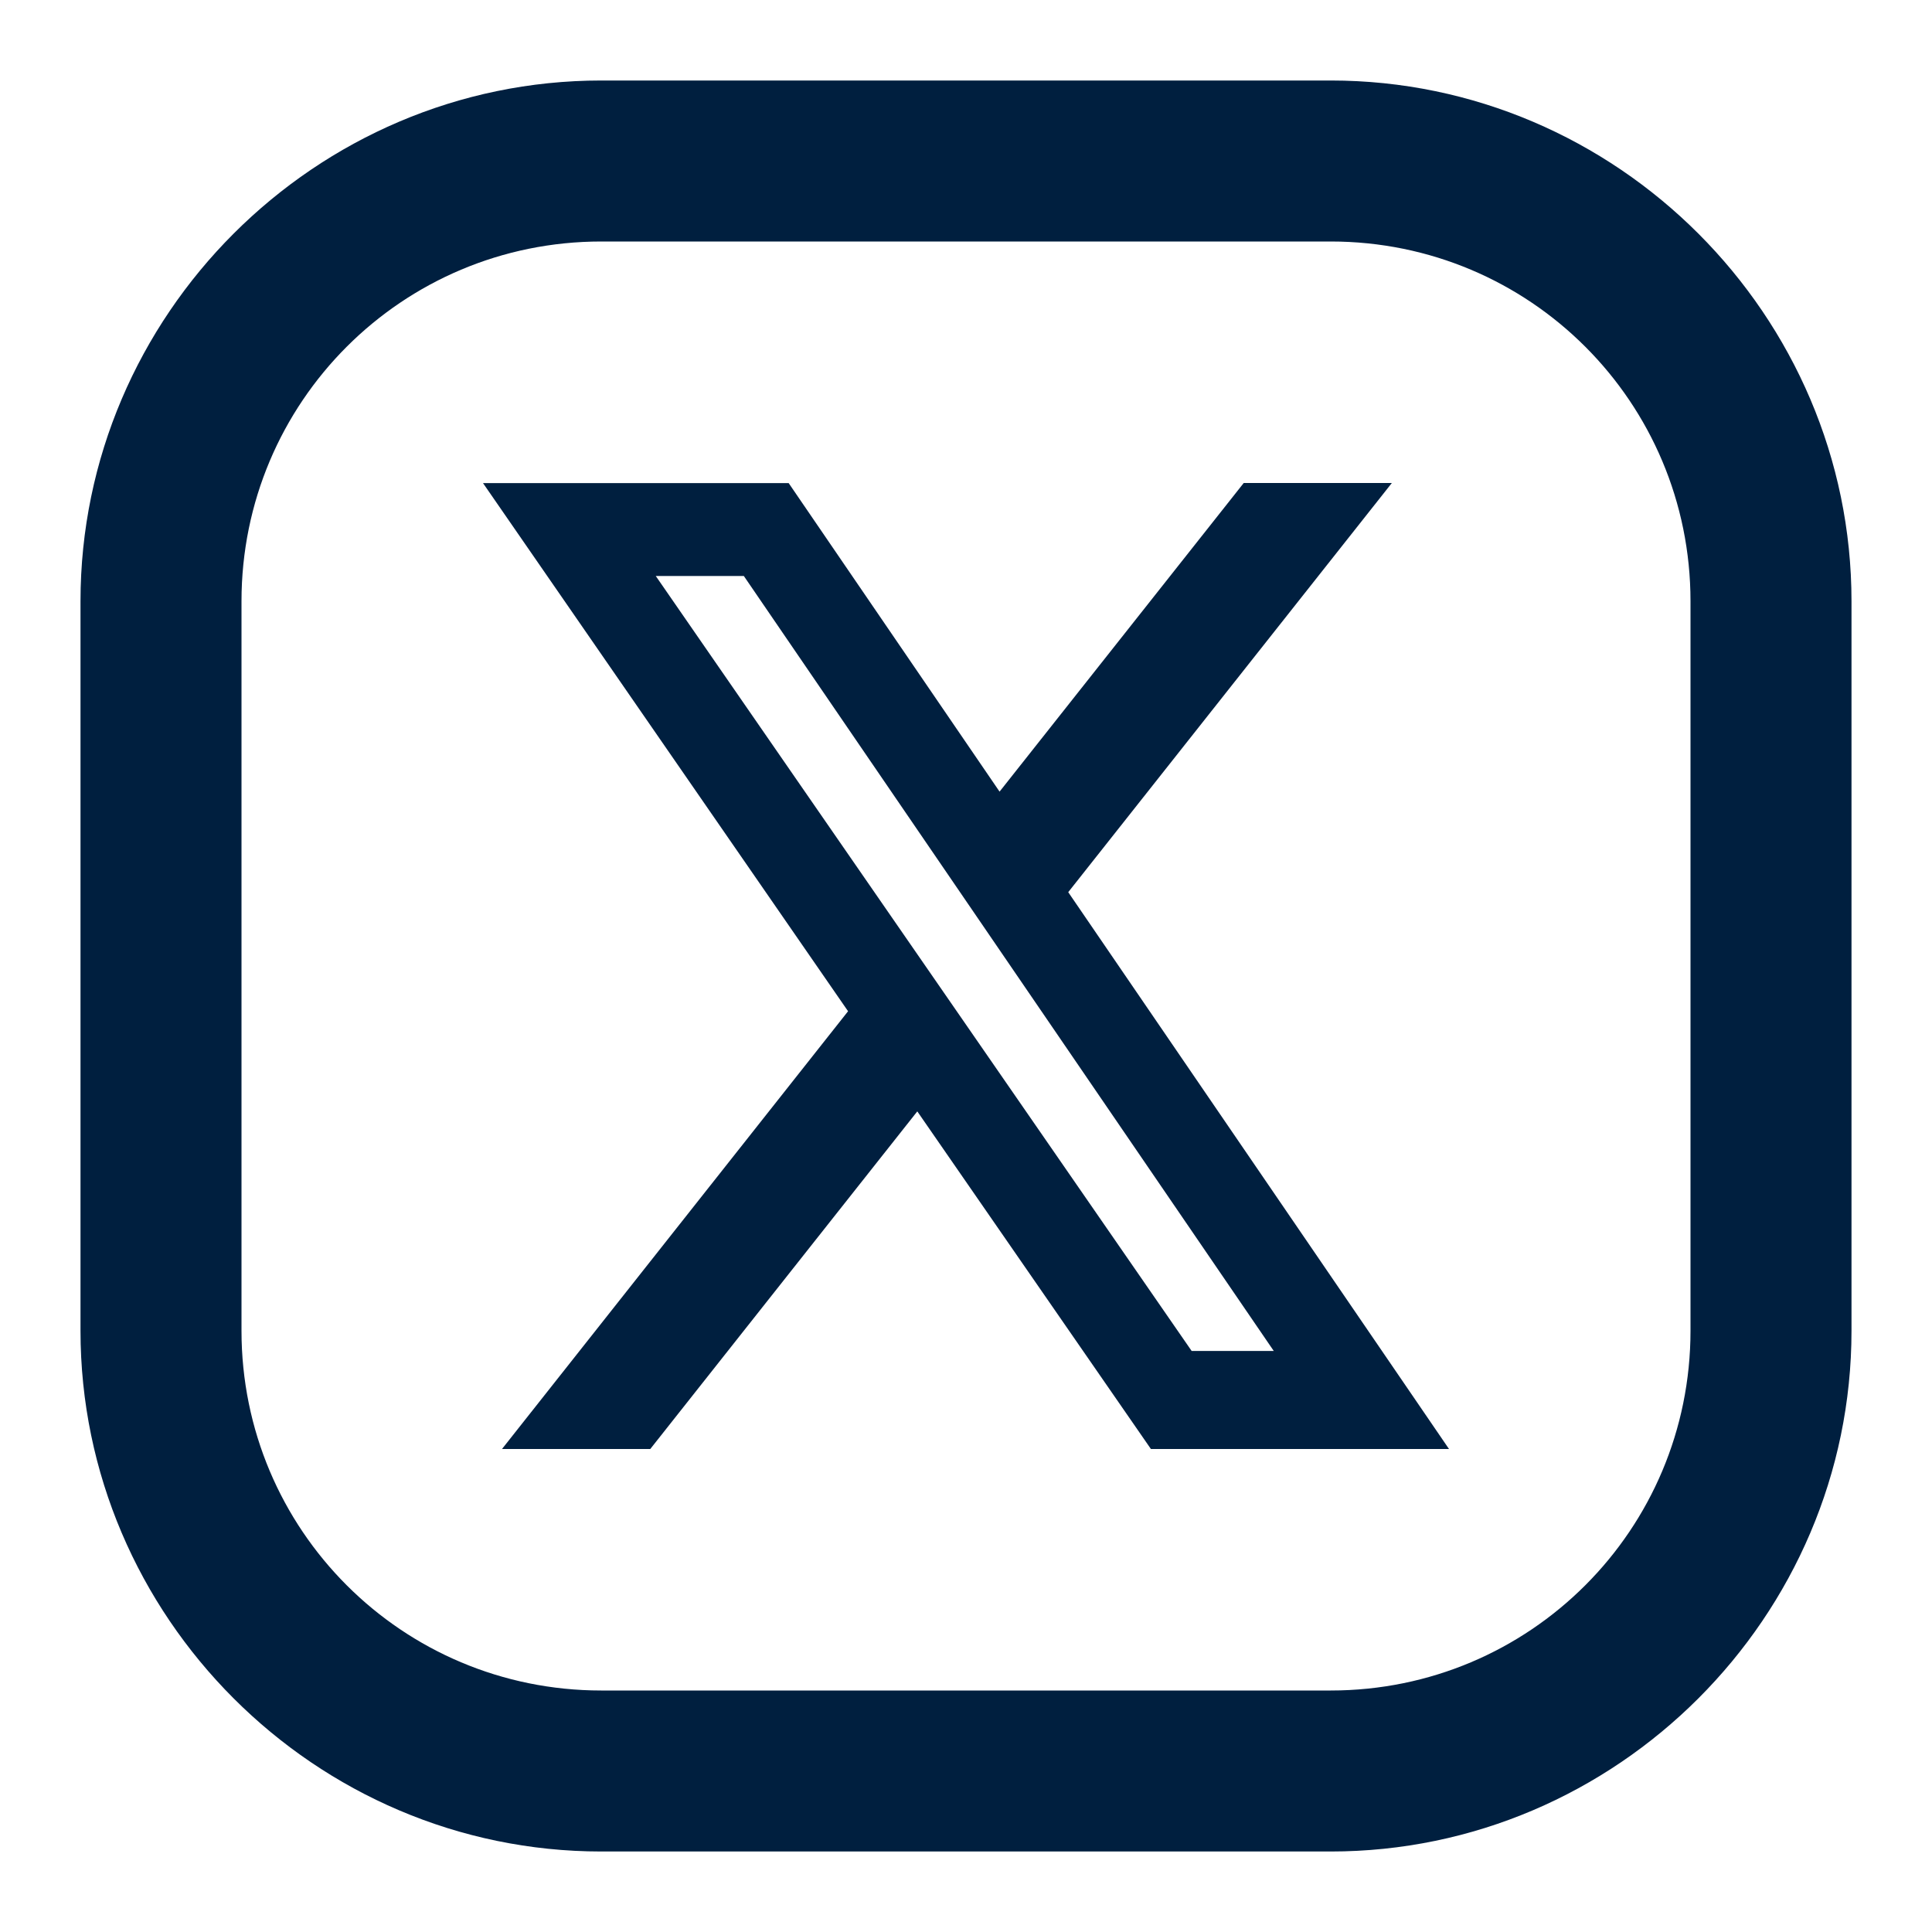 <svg width="24" height="24" viewBox="0 0 24 24" fill="none" xmlns="http://www.w3.org/2000/svg">
<path d="M7.469 1C3.918 1 1 3.914 1 7.469V16.531C1 20.082 3.914 23 7.469 23H16.531C20.082 23 23 20.086 23 16.531V7.469C23 3.918 20.086 1 16.531 1H7.469ZM7.469 3H16.531C19.004 3 21 4.996 21 7.469V16.531C21 19.004 19.004 21 16.531 21H7.469C4.996 21 3 19.004 3 16.531V7.469C3 4.996 4.996 3 7.469 3Z" fill="#001F3F"/>
<path d="M15.45 6H17.29L13.27 11.083L18 18H14.297L11.395 13.806L8.078 18H6.236L10.535 12.562L6 6.001H9.797L12.417 9.834L15.45 6ZM14.803 16.782H15.823L9.24 7.155H8.146L14.803 16.782Z" fill="#001F3F"/>
</svg>
